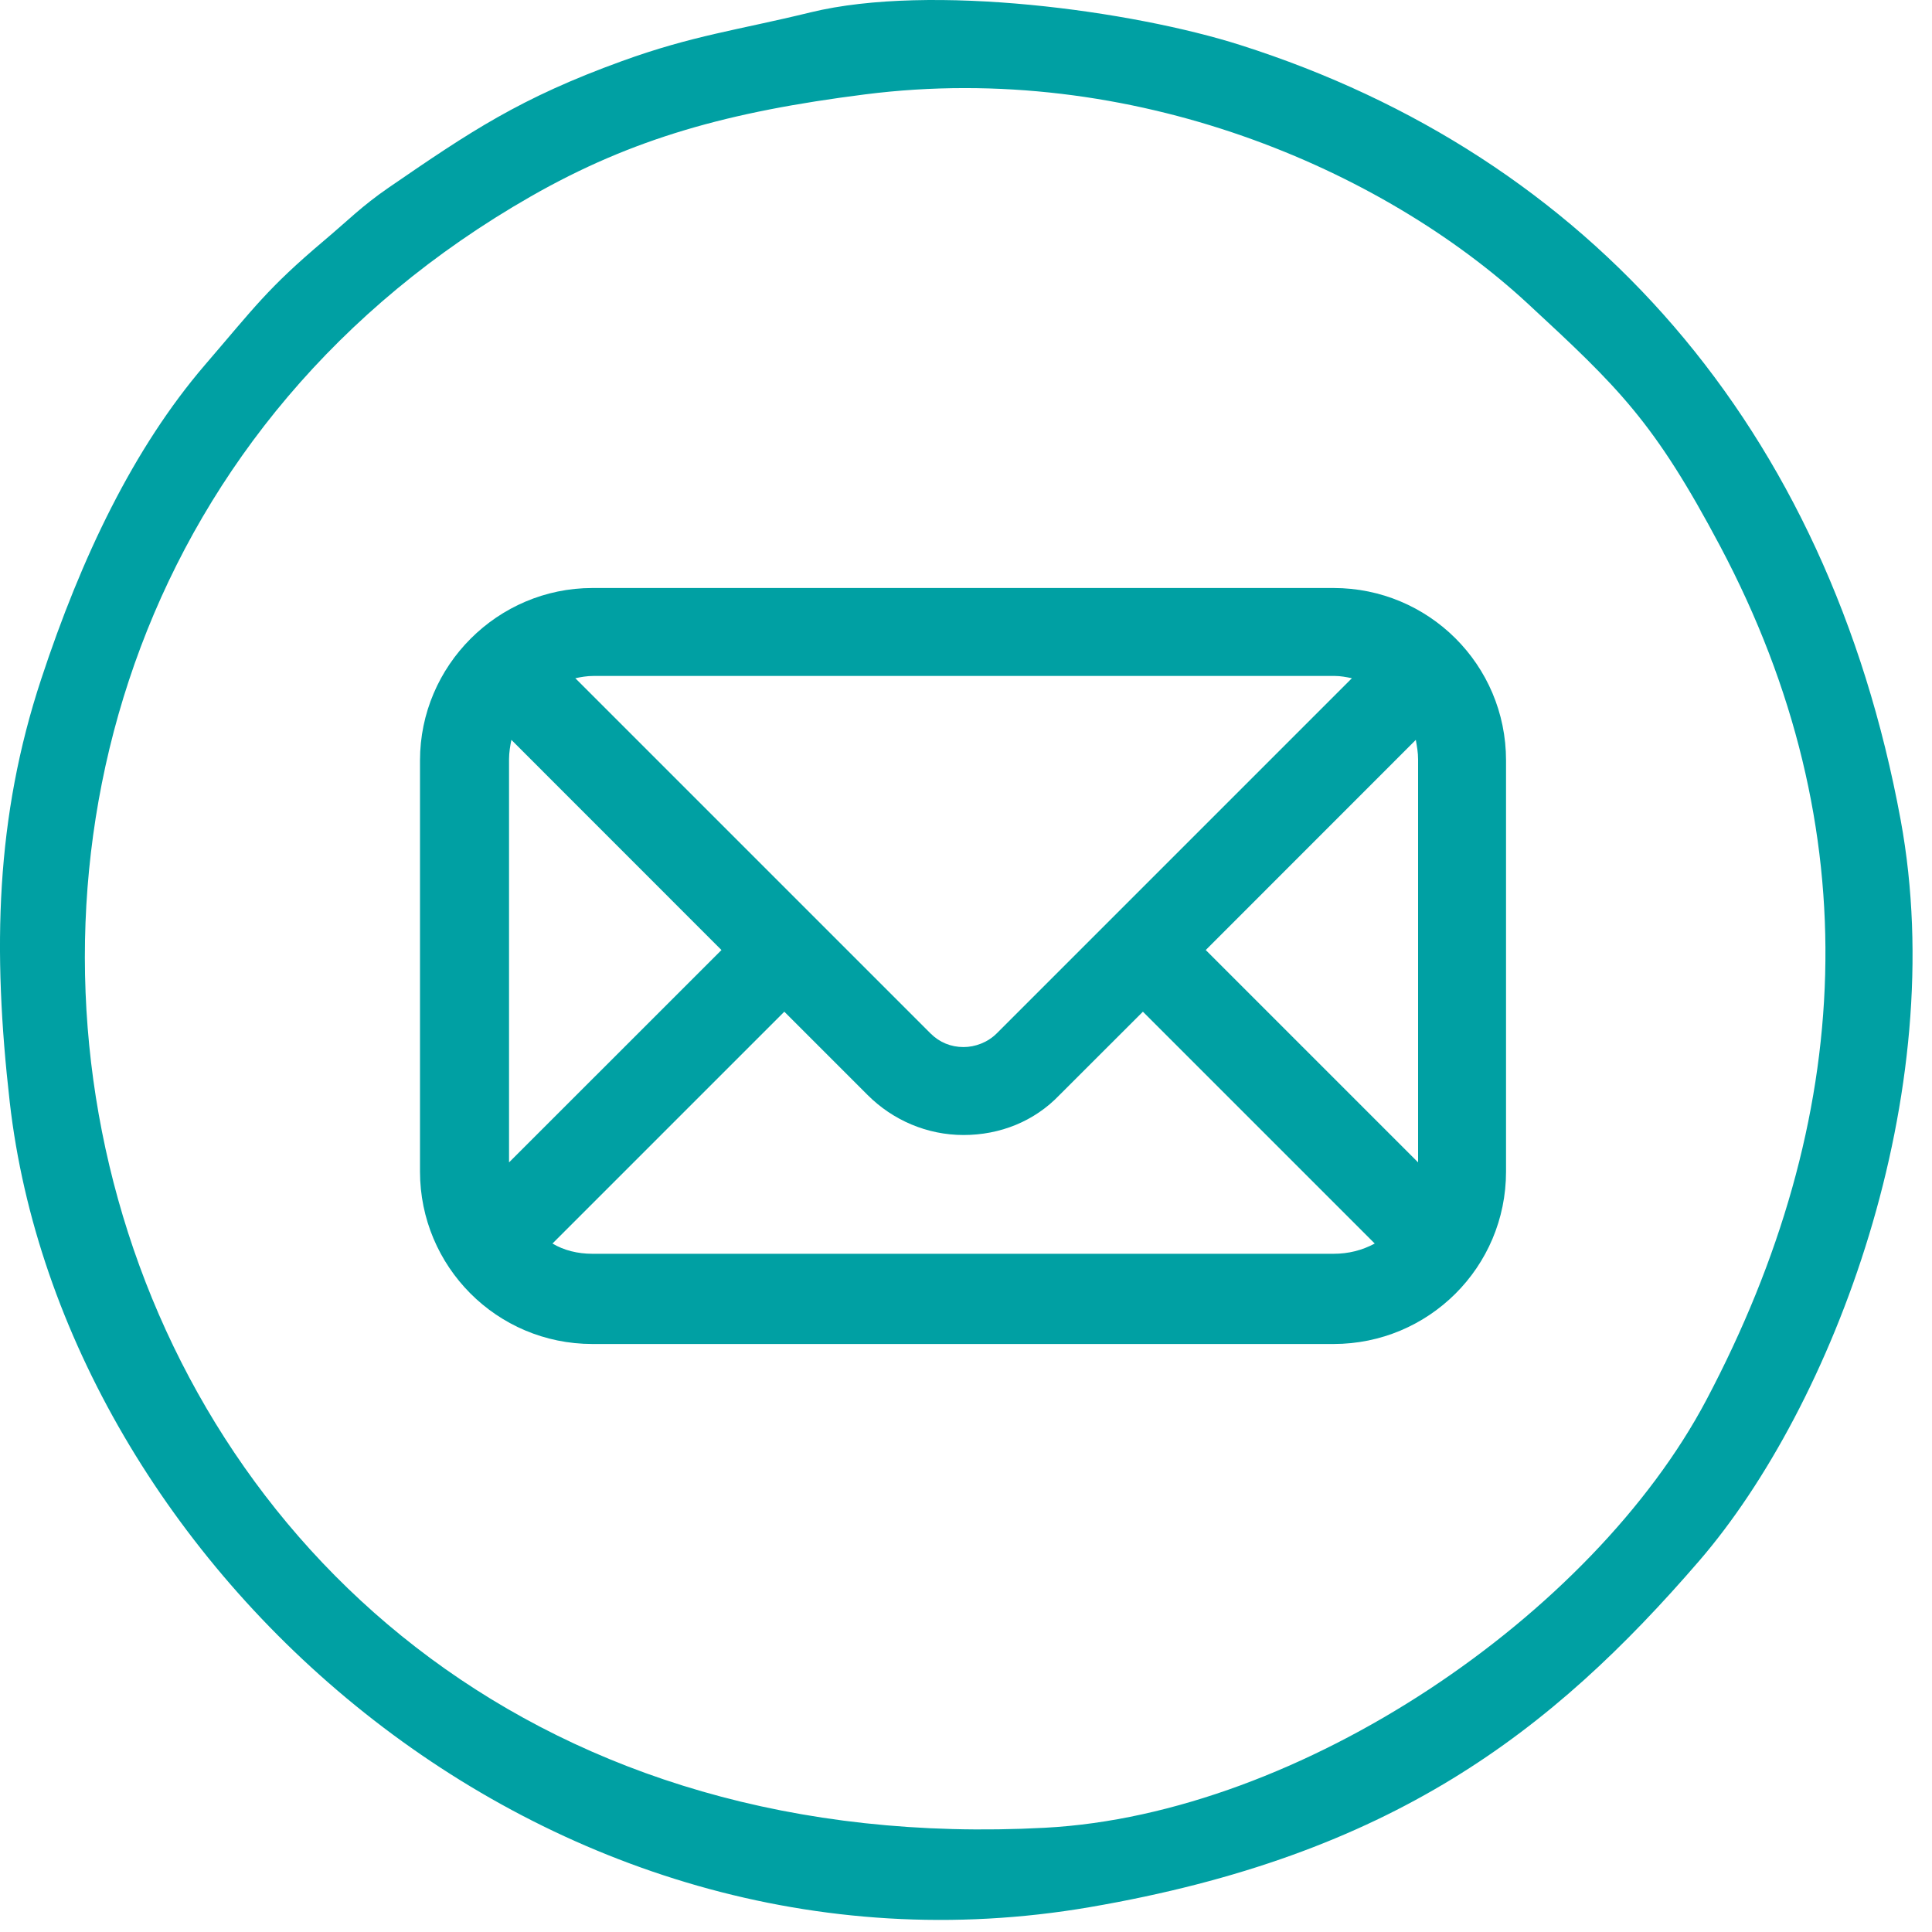 <svg width="23" height="23" viewBox="0 0 23 23" fill="none" xmlns="http://www.w3.org/2000/svg">
<path fill-rule="evenodd" clip-rule="evenodd" d="M10.295 1.124C13.495 0.716 16.465 2.024 18.181 3.608C19.272 4.617 19.691 5.018 20.479 6.504C22.268 9.879 22.076 13.331 20.314 16.666C18.961 19.226 15.485 21.598 12.44 21.759C0.456 22.398 -2.961 7.644 6.32 2.338C7.533 1.645 8.674 1.33 10.295 1.124ZM9.65 0.147C8.774 0.361 8.253 0.42 7.405 0.727C6.188 1.168 5.599 1.566 4.625 2.235C4.303 2.457 4.149 2.619 3.857 2.865C3.18 3.437 3.029 3.66 2.44 4.344C1.589 5.336 0.97 6.631 0.491 8.083C-0.053 9.729 -0.091 11.305 0.116 13.12C0.743 18.62 6.472 23.82 12.974 22.704C16.566 22.088 18.466 20.624 20.229 18.581C21.823 16.733 23.227 13.024 22.627 9.762C21.764 5.08 18.919 1.858 14.768 0.537C13.485 0.128 11.082 -0.202 9.65 0.147Z" fill="#00A0A3"/>
<path d="M15.876 7H7.053C5.924 7 5 7.924 5 9.053V13.947C5 15.075 5.911 16 7.053 16H15.876C17.005 16 17.929 15.089 17.929 13.947V9.053C17.929 7.911 17.005 7 15.876 7ZM7.066 8.047H15.89C15.958 8.047 16.026 8.06 16.094 8.074L11.866 12.302C11.757 12.411 11.607 12.465 11.471 12.465C11.322 12.465 11.186 12.411 11.077 12.302L6.849 8.074C6.917 8.06 6.985 8.047 7.066 8.047ZM6.06 9.039C6.06 8.958 6.074 8.876 6.088 8.808L8.589 11.31L6.06 13.838V9.039ZM15.876 14.926H7.053C6.876 14.926 6.713 14.885 6.577 14.804L9.337 12.044L10.329 13.036C10.628 13.335 11.036 13.512 11.471 13.512C11.906 13.512 12.314 13.349 12.613 13.036L13.606 12.044L16.366 14.804C16.216 14.885 16.053 14.926 15.876 14.926ZM16.882 13.838L14.354 11.31L16.855 8.808C16.869 8.89 16.882 8.958 16.882 9.039V13.838Z" fill="#00A0A3"/>
</svg>
